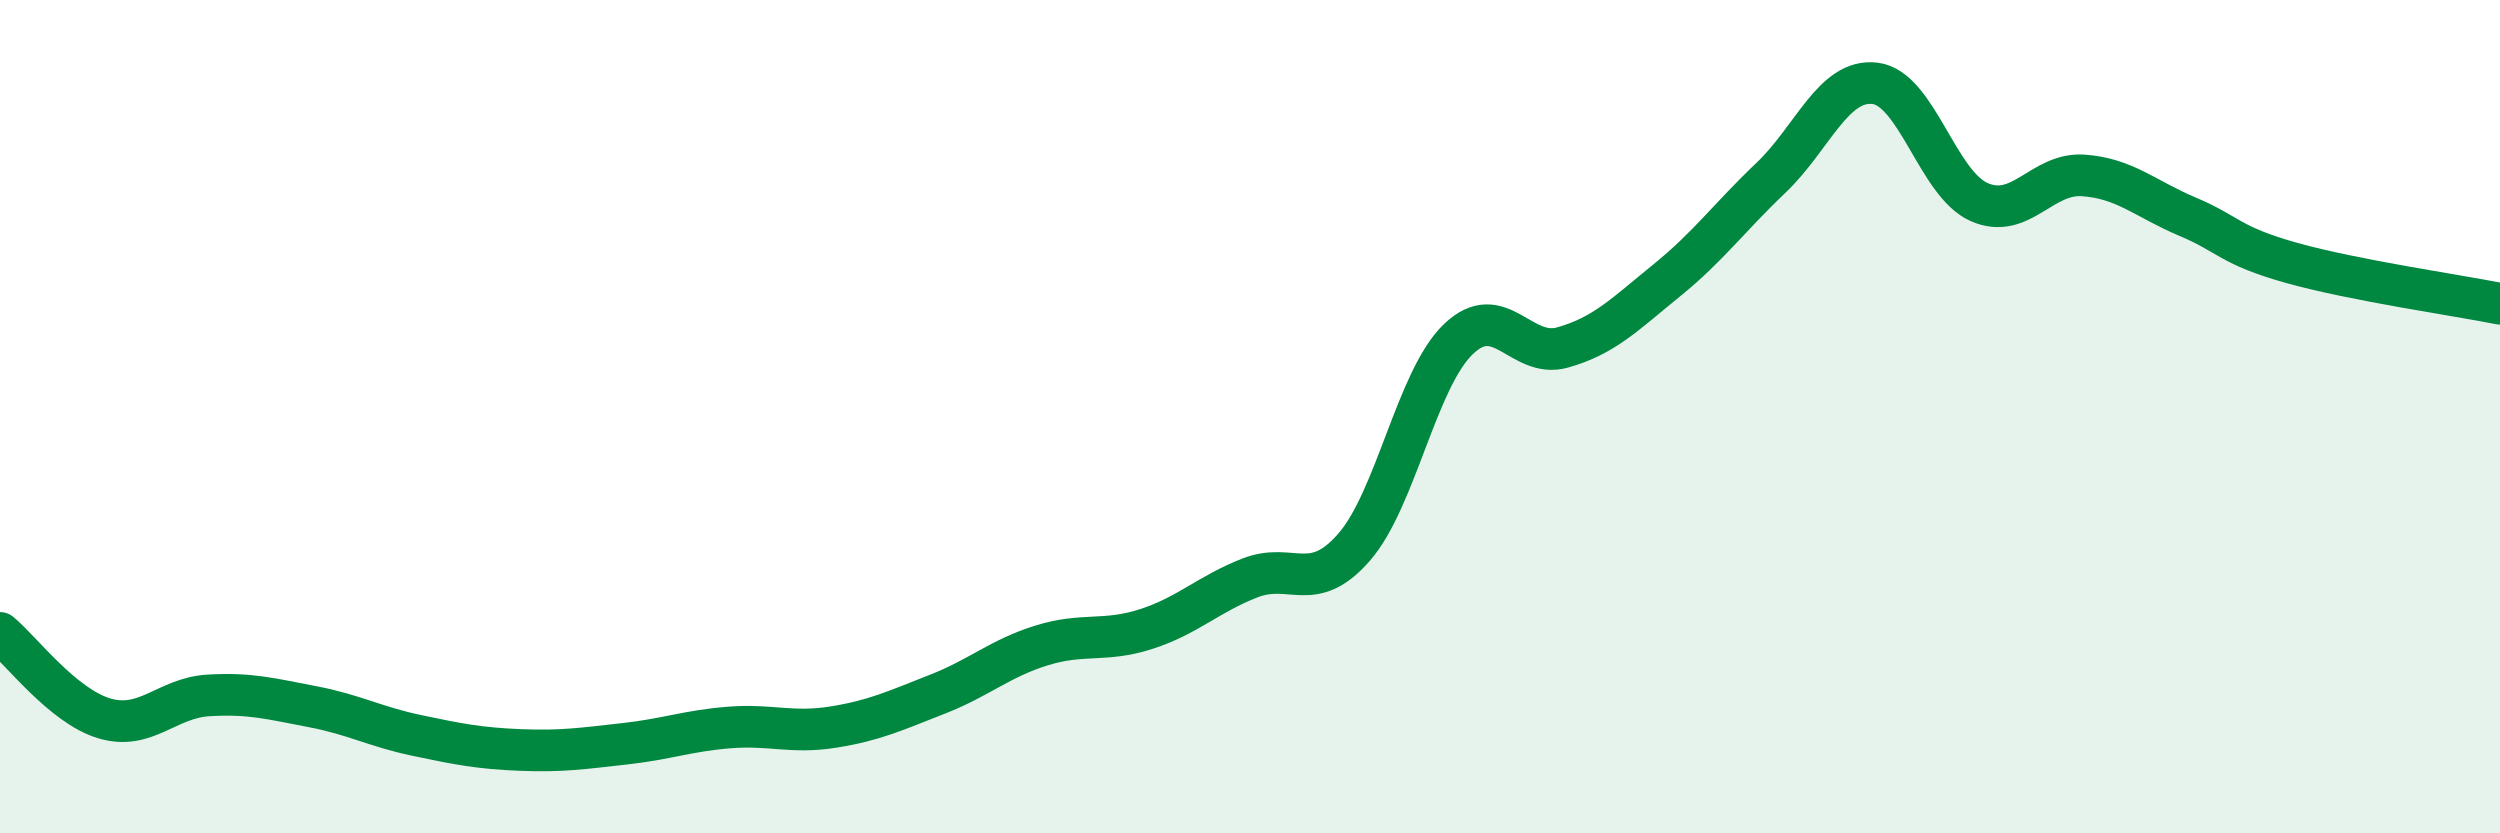 
    <svg width="60" height="20" viewBox="0 0 60 20" xmlns="http://www.w3.org/2000/svg">
      <path
        d="M 0,15.19 C 0.5,15.6 1.5,16.94 2.5,17.24 C 3.5,17.54 4,16.75 5,16.69 C 6,16.63 6.5,16.77 7.5,16.96 C 8.5,17.15 9,17.44 10,17.65 C 11,17.86 11.5,17.96 12.5,18 C 13.5,18.04 14,17.96 15,17.85 C 16,17.74 16.5,17.54 17.5,17.46 C 18.5,17.38 19,17.61 20,17.45 C 21,17.29 21.5,17.05 22.5,16.66 C 23.5,16.27 24,15.8 25,15.49 C 26,15.18 26.5,15.42 27.5,15.1 C 28.5,14.78 29,14.26 30,13.87 C 31,13.48 31.5,14.28 32.5,13.13 C 33.5,11.98 34,9.1 35,8.14 C 36,7.18 36.5,8.62 37.5,8.34 C 38.5,8.06 39,7.54 40,6.73 C 41,5.92 41.5,5.22 42.5,4.27 C 43.5,3.32 44,1.88 45,2 C 46,2.12 46.5,4.41 47.5,4.85 C 48.5,5.29 49,4.14 50,4.21 C 51,4.28 51.5,4.78 52.5,5.2 C 53.5,5.62 53.5,5.89 55,6.31 C 56.5,6.73 59,7.09 60,7.29L60 20L0 20Z"
        fill="#008740"
        opacity="0.1"
        stroke-linecap="round"
        stroke-linejoin="round"
      />
      <path
        d="M 0,15.19 C 0.5,15.6 1.5,16.94 2.5,17.24 C 3.5,17.54 4,16.75 5,16.69 C 6,16.63 6.5,16.77 7.5,16.96 C 8.5,17.15 9,17.44 10,17.65 C 11,17.86 11.5,17.96 12.5,18 C 13.5,18.04 14,17.96 15,17.85 C 16,17.74 16.5,17.54 17.5,17.46 C 18.5,17.38 19,17.61 20,17.45 C 21,17.29 21.5,17.05 22.5,16.66 C 23.5,16.27 24,15.8 25,15.49 C 26,15.18 26.5,15.42 27.5,15.1 C 28.5,14.78 29,14.26 30,13.87 C 31,13.48 31.5,14.28 32.5,13.13 C 33.5,11.98 34,9.1 35,8.14 C 36,7.18 36.5,8.62 37.5,8.34 C 38.5,8.06 39,7.54 40,6.73 C 41,5.92 41.5,5.22 42.5,4.27 C 43.5,3.32 44,1.88 45,2 C 46,2.12 46.5,4.41 47.5,4.85 C 48.5,5.29 49,4.14 50,4.21 C 51,4.28 51.5,4.78 52.5,5.2 C 53.5,5.62 53.5,5.89 55,6.31 C 56.5,6.73 59,7.09 60,7.29"
        stroke="#008740"
        stroke-width="1"
        fill="none"
        stroke-linecap="round"
        stroke-linejoin="round"
      />
    </svg>
  